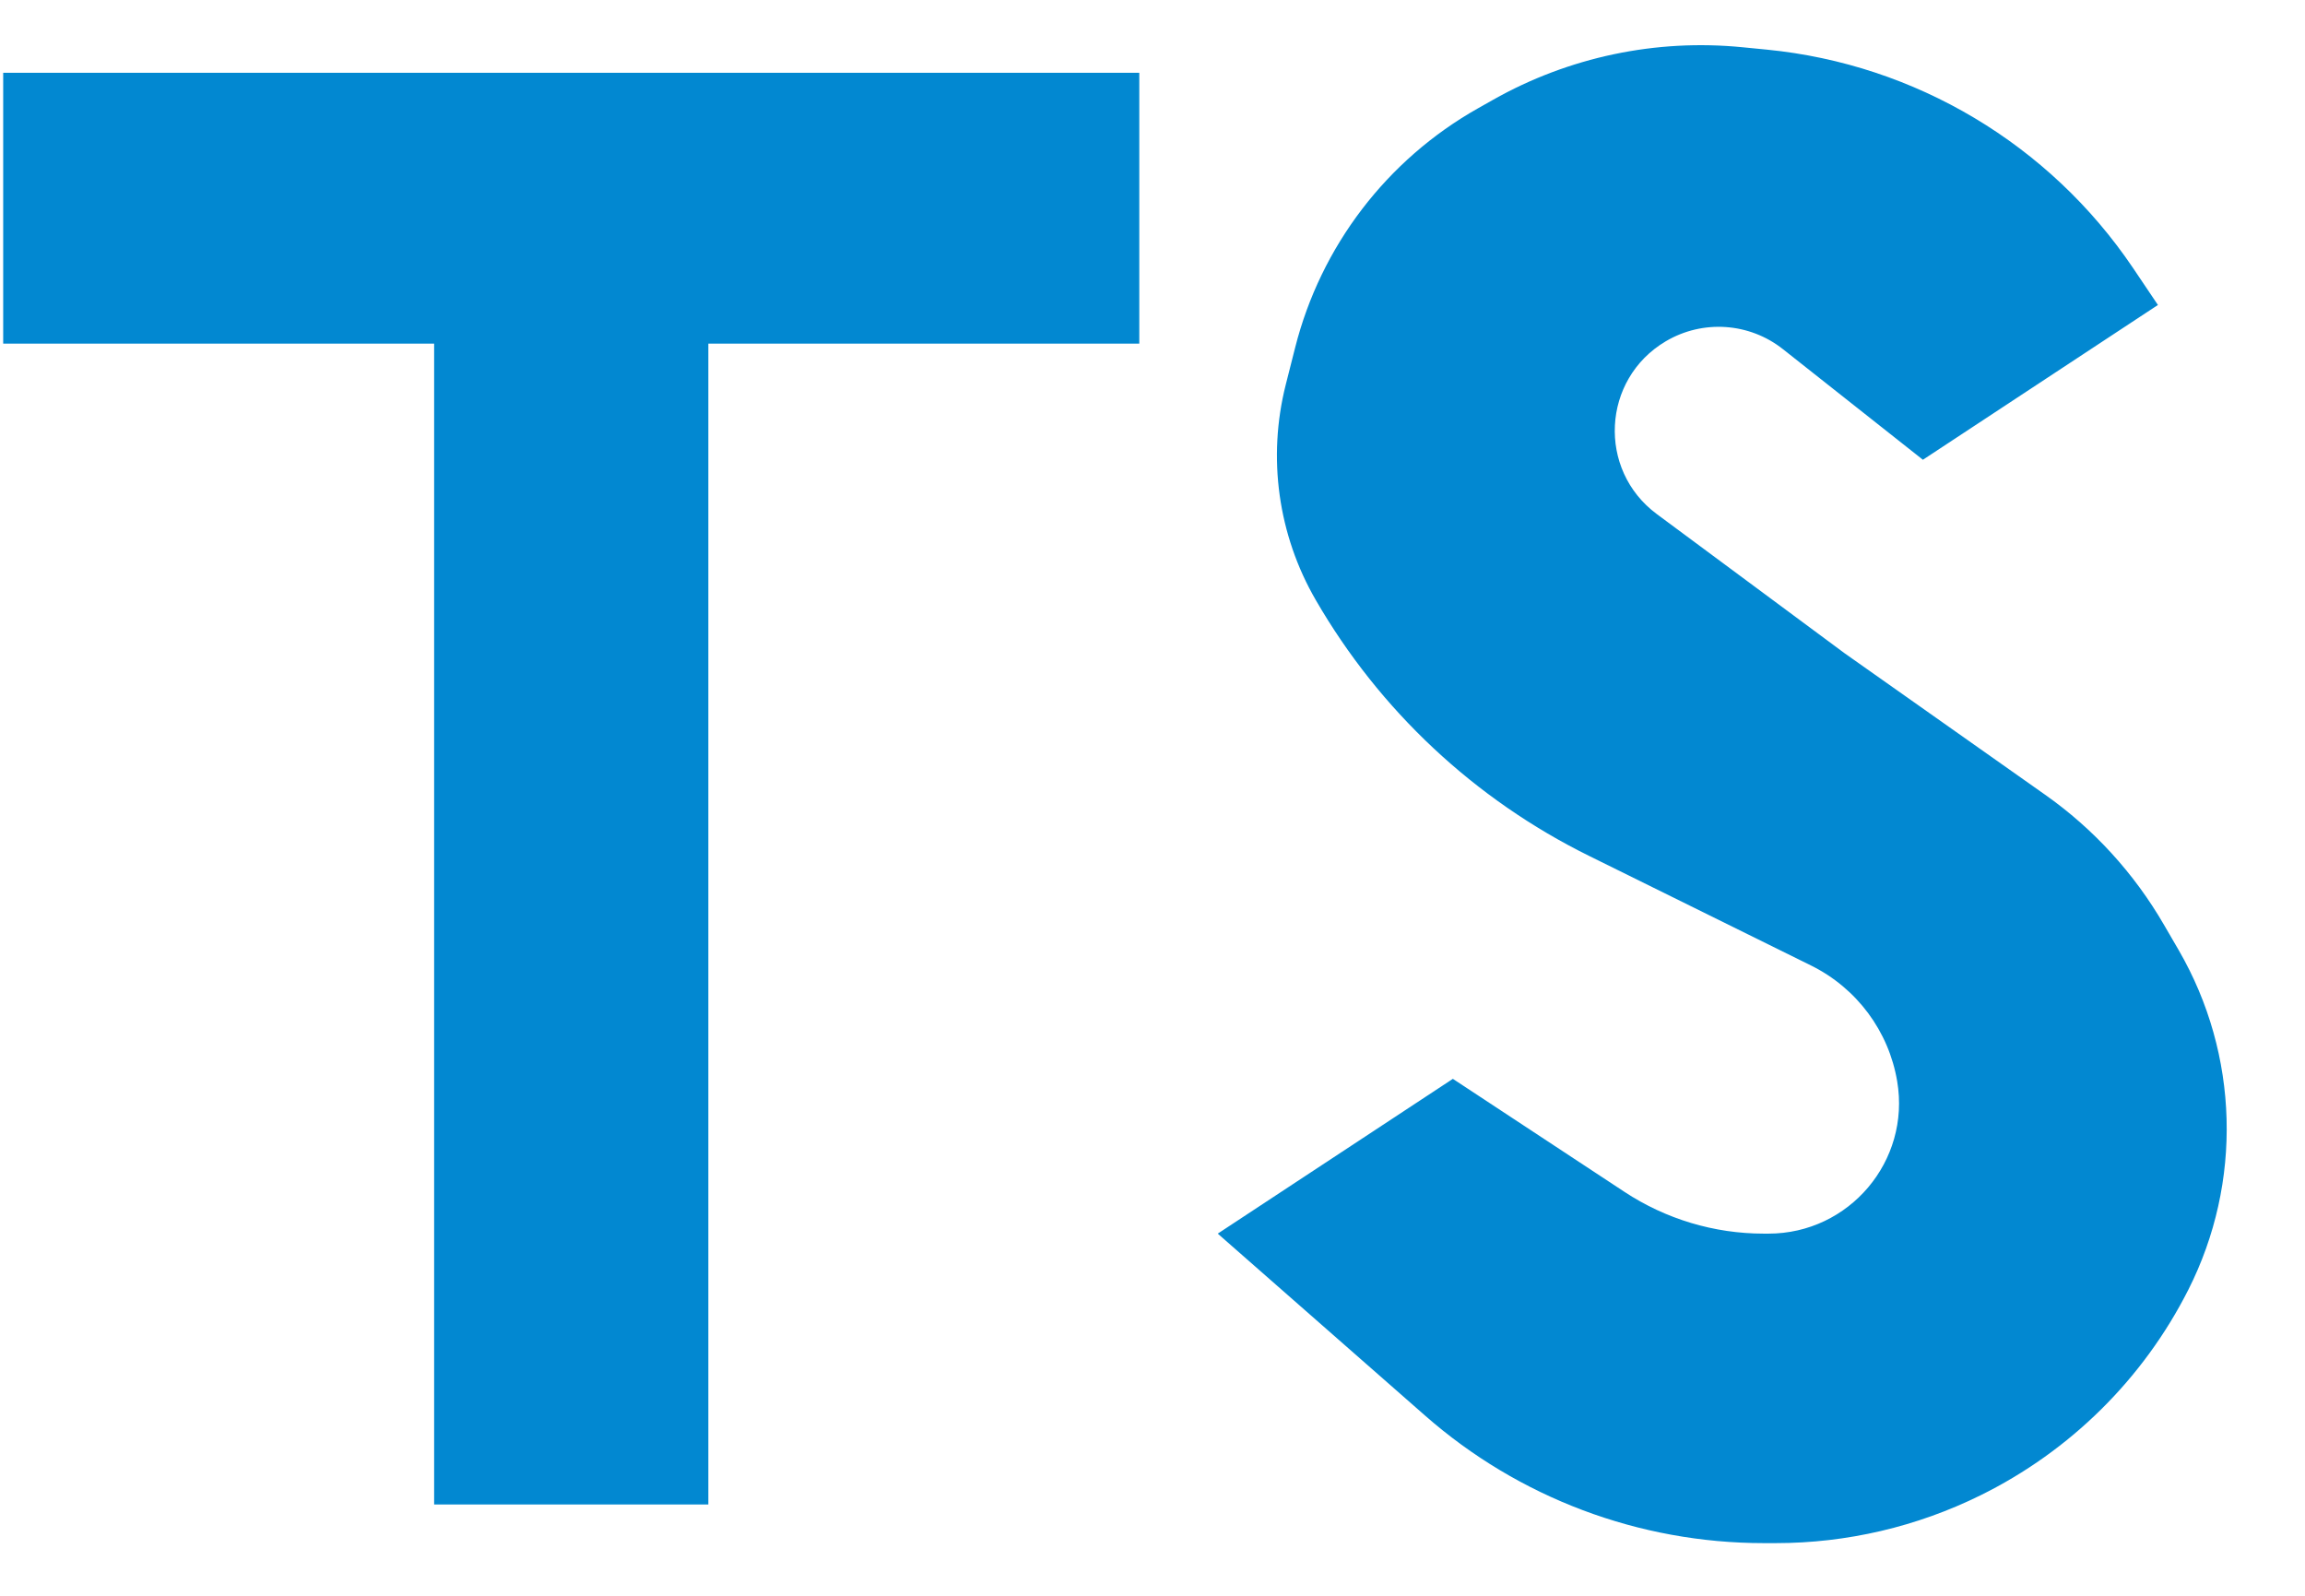 <svg width="26" height="18" viewBox="0 0 26 18" fill="none" xmlns="http://www.w3.org/2000/svg">
  <path d="M0.036 3.876V0.821H12.851V3.876H7.99V16.97H4.897V3.876H0.036Z" fill="#0288D1" />
  <path
    d="M21.69 5.186L24.341 3.44L24.059 3.021C23.118 1.628 21.605 0.725 19.932 0.56L19.656 0.533C18.679 0.436 17.696 0.643 16.841 1.126L16.671 1.222C15.643 1.802 14.898 2.778 14.609 3.921L14.503 4.339C14.295 5.162 14.416 6.033 14.841 6.767C15.561 8.013 16.634 9.017 17.924 9.654L20.429 10.891C20.944 11.146 21.305 11.631 21.4 12.197C21.552 13.096 20.859 13.915 19.948 13.915H19.895C19.336 13.915 18.79 13.751 18.324 13.444L16.388 12.169L13.736 13.915L16.073 15.966C17.13 16.895 18.489 17.406 19.896 17.406H20.03C20.831 17.406 21.623 17.221 22.341 16.866C23.352 16.367 24.175 15.554 24.684 14.548C25.297 13.336 25.257 11.896 24.577 10.72L24.409 10.431C24.073 9.851 23.616 9.35 23.068 8.964L20.806 7.368L18.689 5.799C18.015 5.3 18.068 4.277 18.789 3.85C19.206 3.603 19.732 3.638 20.112 3.939L21.69 5.186Z"
    fill="#0288D1" />
</svg>